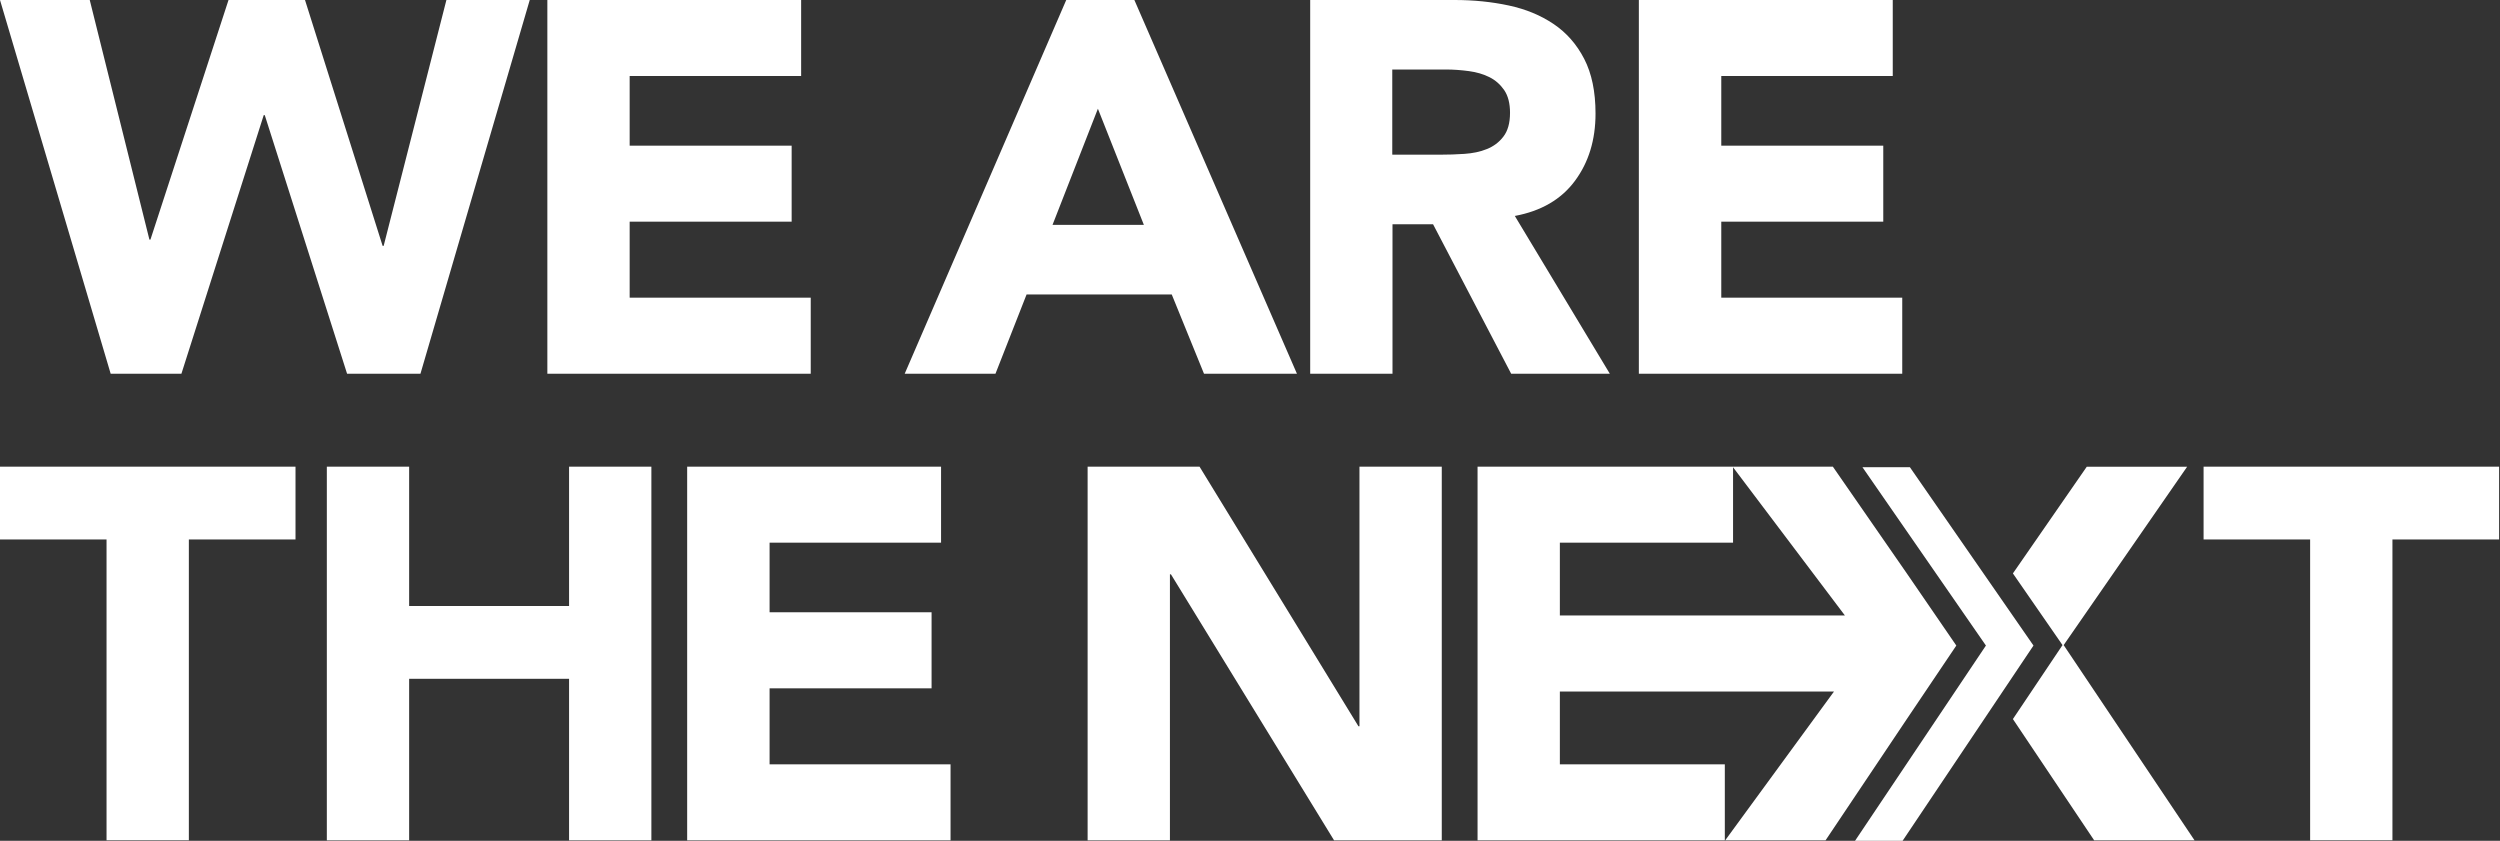 <svg width="446" height="150" viewBox="0 0 446 150" fill="none" xmlns="http://www.w3.org/2000/svg">
<rect x="0" y="0" width="446" height="150" fill="#333333" stroke="none"/>
<path fill-rule="evenodd" clip-rule="evenodd" d="M0 0H16.009L26.655 42.746H26.839L40.768 0H54.412L68.26 43.868H68.443L79.639 0H94.507L75.01 66.669H61.917L47.233 20.537H47.05L32.366 66.669H19.742L0 0ZM97.648 0H142.923V13.562H112.331V25.982H141.23V39.544H112.331V53.107H144.636V66.669H97.648V0ZM202.372 0H190.217L161.4 66.669H177.593L183.14 52.536H209.041L214.792 66.669H231.373L202.372 0ZM187.77 40.115L195.866 19.395L204.065 40.115H187.77ZM233.738 0H259.517C262.902 0 266.124 0.326 269.163 0.979C272.202 1.632 274.874 2.733 277.158 4.283C279.442 5.812 281.277 7.893 282.623 10.503C283.969 13.114 284.642 16.356 284.642 20.252C284.642 24.962 283.419 28.96 280.971 32.264C278.524 35.568 274.955 37.648 270.244 38.525L287.192 66.669H269.591L255.662 40.014H248.422V66.669H233.738V0ZM248.402 27.593H257.069C258.395 27.593 259.782 27.553 261.25 27.451C262.719 27.349 264.065 27.084 265.248 26.594C266.43 26.125 267.43 25.391 268.205 24.371C268.98 23.372 269.388 21.965 269.388 20.129C269.388 18.436 269.041 17.09 268.347 16.071C267.654 15.071 266.777 14.296 265.717 13.766C264.656 13.236 263.432 12.869 262.046 12.685C260.659 12.502 259.313 12.4 257.987 12.4H248.381V27.553L248.402 27.593ZM337.667 0H292.372V66.669H339.36V53.107H307.076V39.544H335.975V25.982H307.076V13.562H337.667V0Z" fill="white"/>
<path fill-rule="evenodd" clip-rule="evenodd" d="M19.007 96.241H0V83.25H52.719V96.241H33.691V149.898H19.007V96.241ZM58.307 83.25H72.991V108.111H101.522V83.25H116.206V149.919H101.522V121.102H72.991V149.919H58.307V83.25ZM167.885 83.25H122.59V149.919H169.578V136.357H137.294V122.795H166.193V109.232H137.294V96.812H167.885V83.25ZM330.937 150H339.421L362.773 115.167L340.727 83.352H332.263L354.289 115.167L330.937 150ZM213.997 83.25H194.031V149.919H208.715V102.462H208.898L238.001 149.919H257.212V83.25H242.528V129.565H242.345L213.997 83.25ZM263.596 83.25H309.095H309.177H326.981L340.176 102.298L349.007 115.167L340.176 128.281L325.676 149.919H307.77L327.186 123.366H278.279V136.357H307.708V149.919H263.596V83.25ZM329.133 109.803L309.177 83.358V96.812H278.279V109.803H329.133ZM393.119 96.241H412.127V149.898H426.811V96.241H445.839V83.25H393.119V96.241ZM367.953 115.085L359.102 128.28L373.602 149.918H391.508L368.157 115.085L390.182 83.27H372.276L359.102 102.298L367.953 115.085Z" fill="white"/>
</svg>
